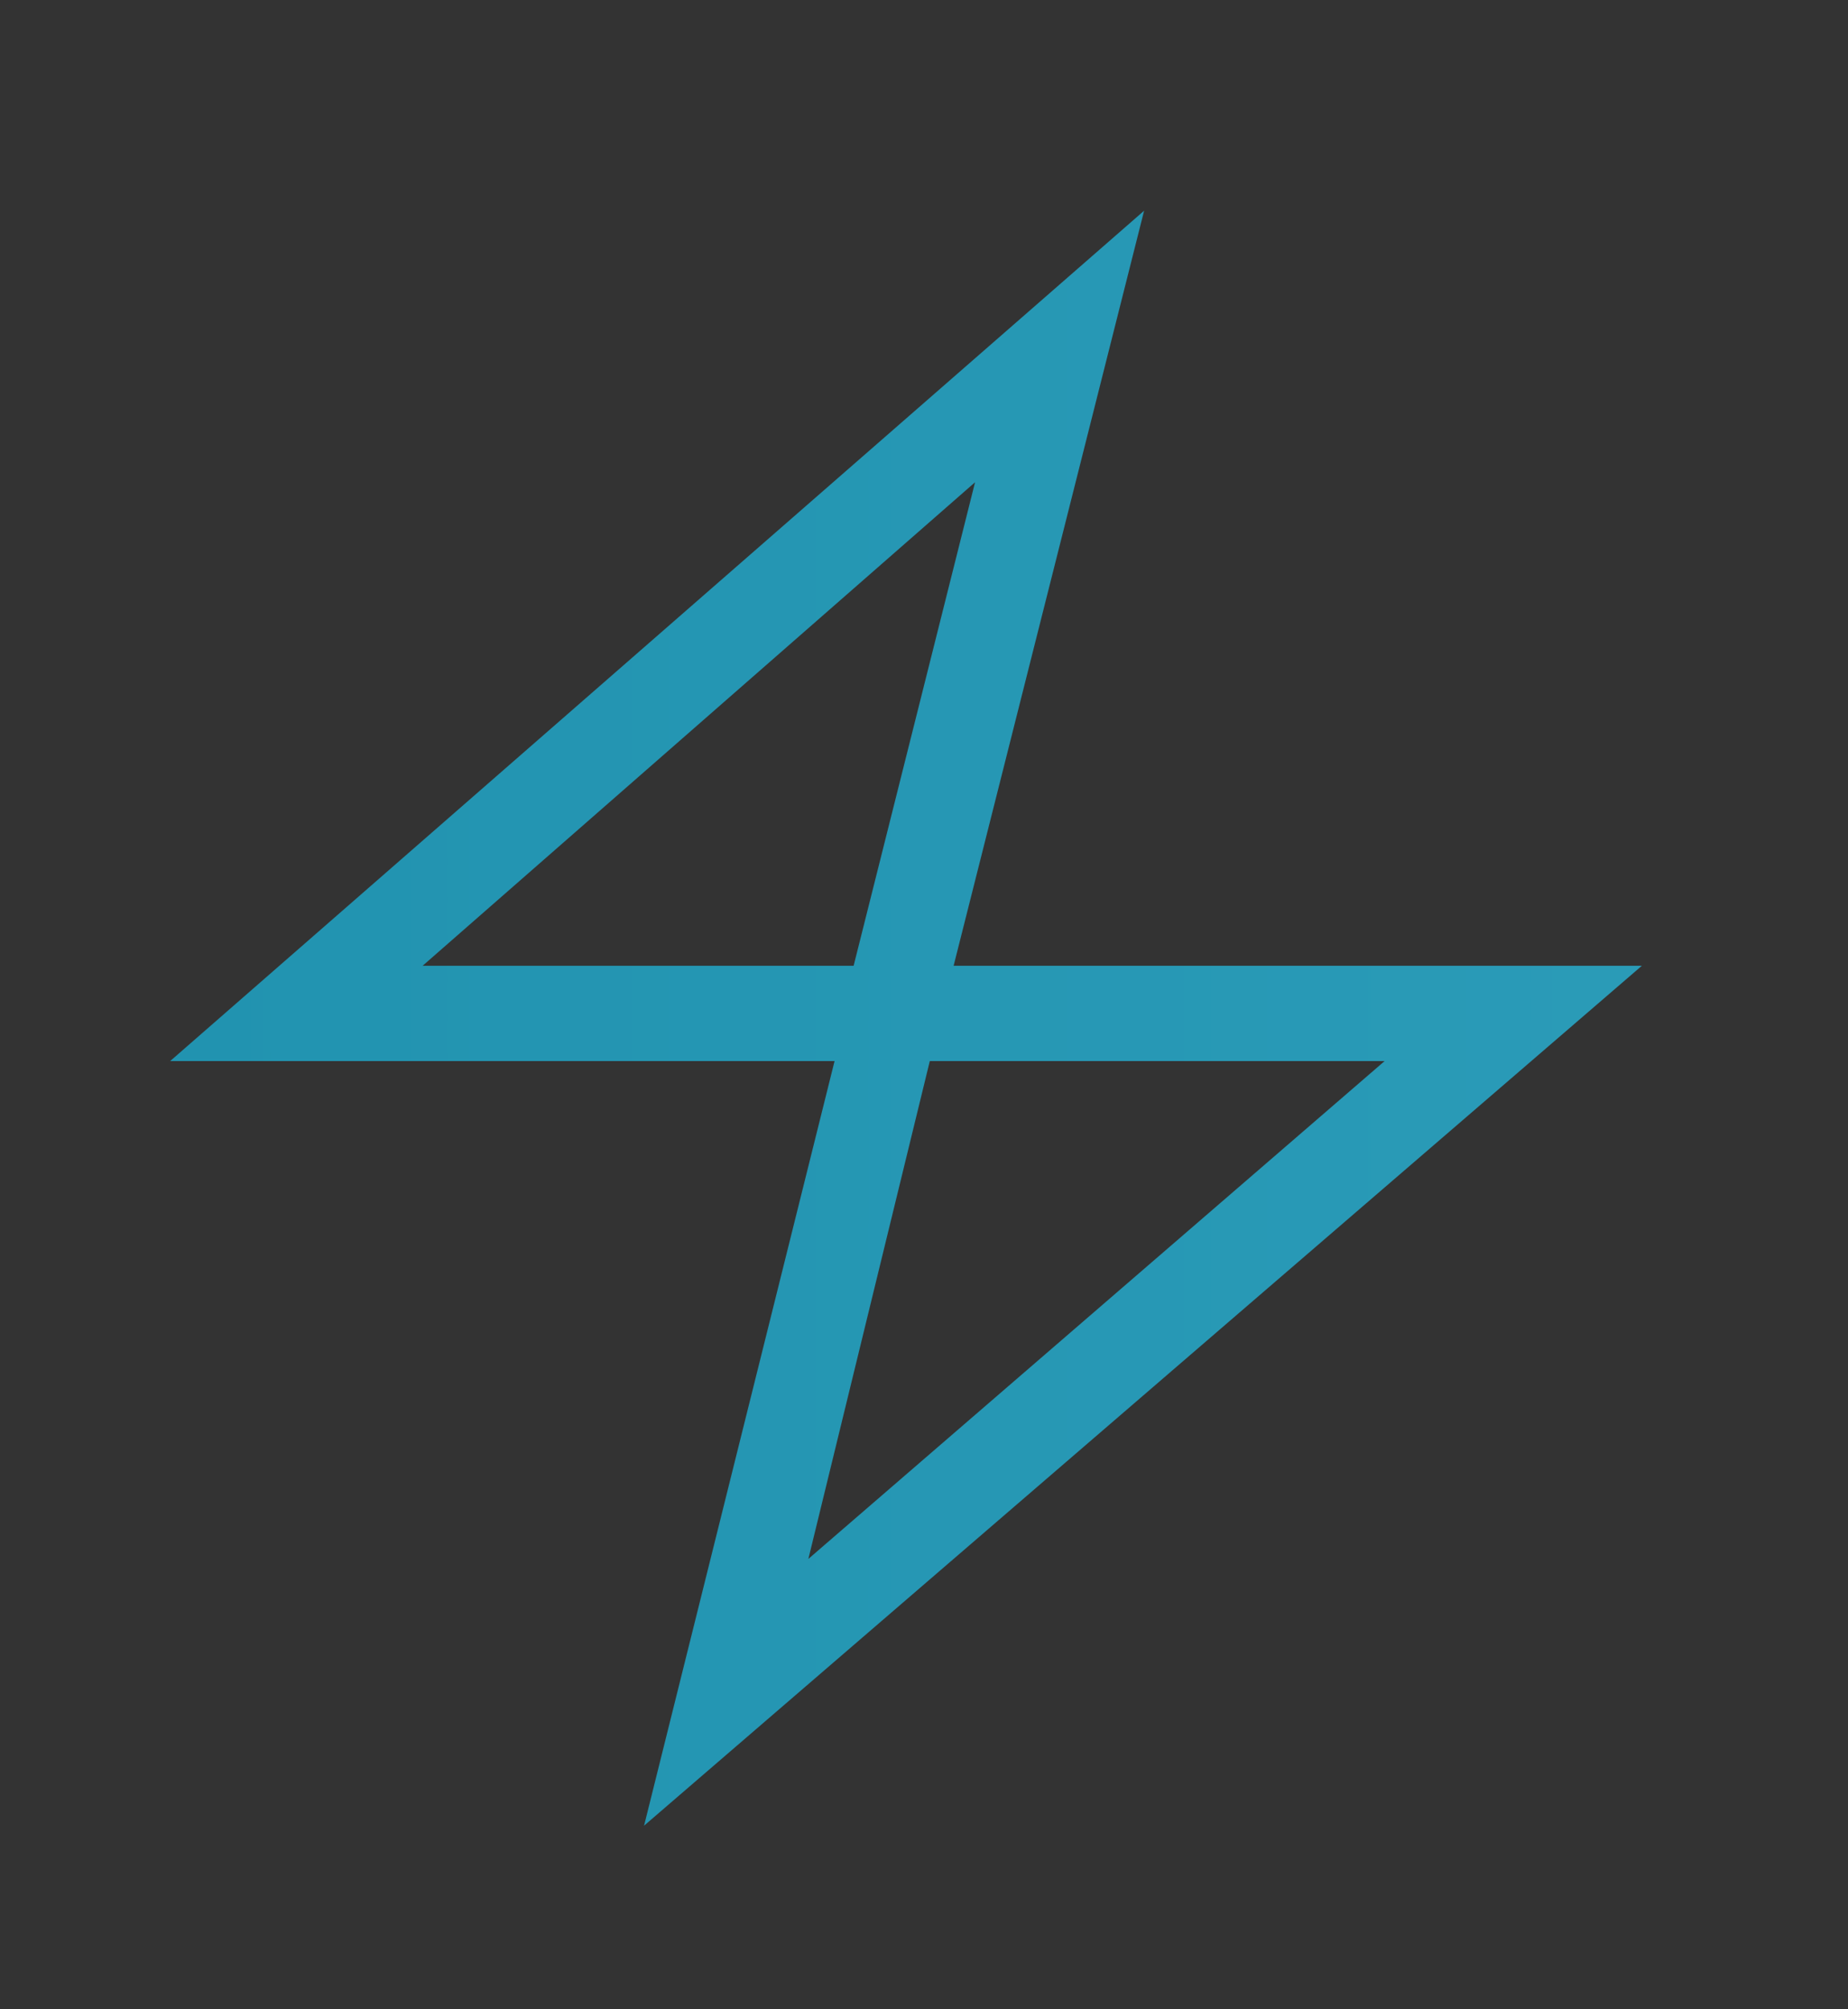 <svg style="max-height: 500px" version="1.1" xmlns="http://www.w3.org/2000/svg" xmlns:xlink="http://www.w3.org/1999/xlink" viewBox="59.123 199.848 63.819 69.366" width="63.819" height="69.366"><rect x="59.123" y="199.848" width="63.819" height="69.366" fill="#333333" stroke="none"/><defs><linearGradient x1="65" y1="235" x2="485" y2="235" gradientUnits="userSpaceOnUse" id="color-19387162265"><stop offset="0" stop-color="#2193b0"/><stop offset="1" stop-color="#6dd5ed"/></linearGradient></defs><g fill="url(#color-19387162265)" fill-rule="none" stroke="none" stroke-width="1" stroke-linecap="butt" stroke-linejoin="miter" stroke-miterlimit="10" stroke-dasharray="" stroke-dashoffset="0" font-family="none" font-weight="none" font-size="none" text-anchor="none" style="mix-blend-mode: normal"><g data-paper-data="{&quot;isGlobalGroup&quot;:true,&quot;bounds&quot;:{&quot;x&quot;:65.00000000000003,&quot;y&quot;:207.1220949804048,&quot;width&quot;:420,&quot;height&quot;:55.7556337673648}}"><g data-paper-data="{&quot;isPrimaryText&quot;:true}" fill-rule="nonzero"><path d="M158.712,248.807c2.657,5.373 6.297,6.412 12.016,6.412h7.163c5.719,0 9.359,-1.04 12.016,-6.412c4.159,-8.377 14.211,-34.027 14.211,-34.027h-12.652c0,0 -6.759,17.793 -11.15,27.73c-1.213,2.715 -2.6,3.408 -6.008,3.408c-3.408,0 -4.795,-0.693 -6.008,-3.408c-4.391,-9.936 -11.15,-27.73 -11.15,-27.73h-12.652c0,0 10.052,25.65 14.211,34.027z" data-paper-data="{&quot;glyphName&quot;:&quot;V&quot;,&quot;glyphIndex&quot;:0,&quot;firstGlyphOfWord&quot;:true,&quot;word&quot;:1}" fill="#ffffff"/><path d="M208.626,238.293c0,10.052 6.412,16.927 16.58,16.927h30.214v-8.434h-28.654c-3.524,0 -6.181,-2.311 -6.181,-6.355v-1.791h33.507v-8.203h-33.507v-1.964c0,-3.12 2.022,-5.257 6.181,-5.257h28.654v-8.434h-30.272c-10.11,0 -16.522,6.932 -16.522,16.927z" data-paper-data="{&quot;glyphName&quot;:&quot;E&quot;,&quot;glyphIndex&quot;:1,&quot;word&quot;:1}" fill="#ffffff"/><path d="M261.485,214.78v40.439h11.958v-29.405l25.188,29.405h17.562v-40.439l-11.958,0.173v29.694l-25.534,-29.867z" data-paper-data="{&quot;glyphName&quot;:&quot;N&quot;,&quot;glyphIndex&quot;:2,&quot;word&quot;:1}" fill="#ffffff"/><path d="M323.184,255.22h30.387c13.749,0 20.624,-7.395 20.624,-17.678v-5.084c0,-10.283 -6.875,-17.678 -20.624,-17.678h-30.387zM334.738,223.215h16.002c7.51,0 11.496,2.831 11.496,9.821v3.871c0,7.048 -3.986,9.879 -11.496,9.879h-16.002z" data-paper-data="{&quot;glyphName&quot;:&quot;D&quot;,&quot;glyphIndex&quot;:3,&quot;word&quot;:1}" fill="#ffffff"/><path d="M379.221,214.78v22.761c0,10.283 6.875,17.678 20.624,17.678h12.074c13.749,0 20.624,-7.395 20.624,-17.678v-22.761h-11.958v21.202c0,7.048 -3.986,10.803 -11.496,10.803h-6.412c-7.51,0 -11.496,-3.755 -11.496,-10.803v-21.202z" data-paper-data="{&quot;glyphName&quot;:&quot;U&quot;,&quot;glyphIndex&quot;:4,&quot;word&quot;:1}" fill="#ffffff"/><path d="M451.665,255.22v-15.54l1.618,0.058h17.793c9.185,-0.058 13.865,-6.124 13.923,-12.247c0.116,-6.297 -4.564,-12.709 -13.923,-12.709h-31.542v40.439zM451.665,222.464h16.407c7.163,0 6.932,8.839 0,8.839h-16.407z" data-paper-data="{&quot;glyphName&quot;:&quot;P&quot;,&quot;glyphIndex&quot;:5,&quot;lastGlyphOfWord&quot;:true,&quot;word&quot;:1}" fill="#ffffff"/></g><g data-paper-data="{&quot;fillRule&quot;:&quot;evenodd&quot;,&quot;fillRuleOriginal&quot;:&quot;evenodd&quot;,&quot;isIcon&quot;:true,&quot;iconStyle&quot;:&quot;standalone&quot;,&quot;selectedEffects&quot;:{&quot;container&quot;:&quot;&quot;,&quot;transformation&quot;:&quot;&quot;,&quot;pattern&quot;:&quot;&quot;},&quot;bounds&quot;:{&quot;x&quot;:65.00000000000003,&quot;y&quot;:207.1220949804048,&quot;width&quot;:50.82166617628624,&quot;height&quot;:55.7556337673648},&quot;iconType&quot;:&quot;icon&quot;,&quot;isDetailed&quot;:false,&quot;source&quot;:&quot;noun&quot;,&quot;rawIconId&quot;:&quot;2602678&quot;,&quot;suitableAsStandaloneIcon&quot;:true}" fill-rule="evenodd"><g data-paper-data="{&quot;isPathIcon&quot;:true}"><path d="M92.055,233.191l6.579,-26.069l-33.634,29.358h22.944l-6.579,26.398l34.457,-29.687zM73.717,233.191l19.079,-16.694l-4.194,16.694zM87.039,253.668l4.194,-17.188h15.707z"/></g></g></g></g></svg>
